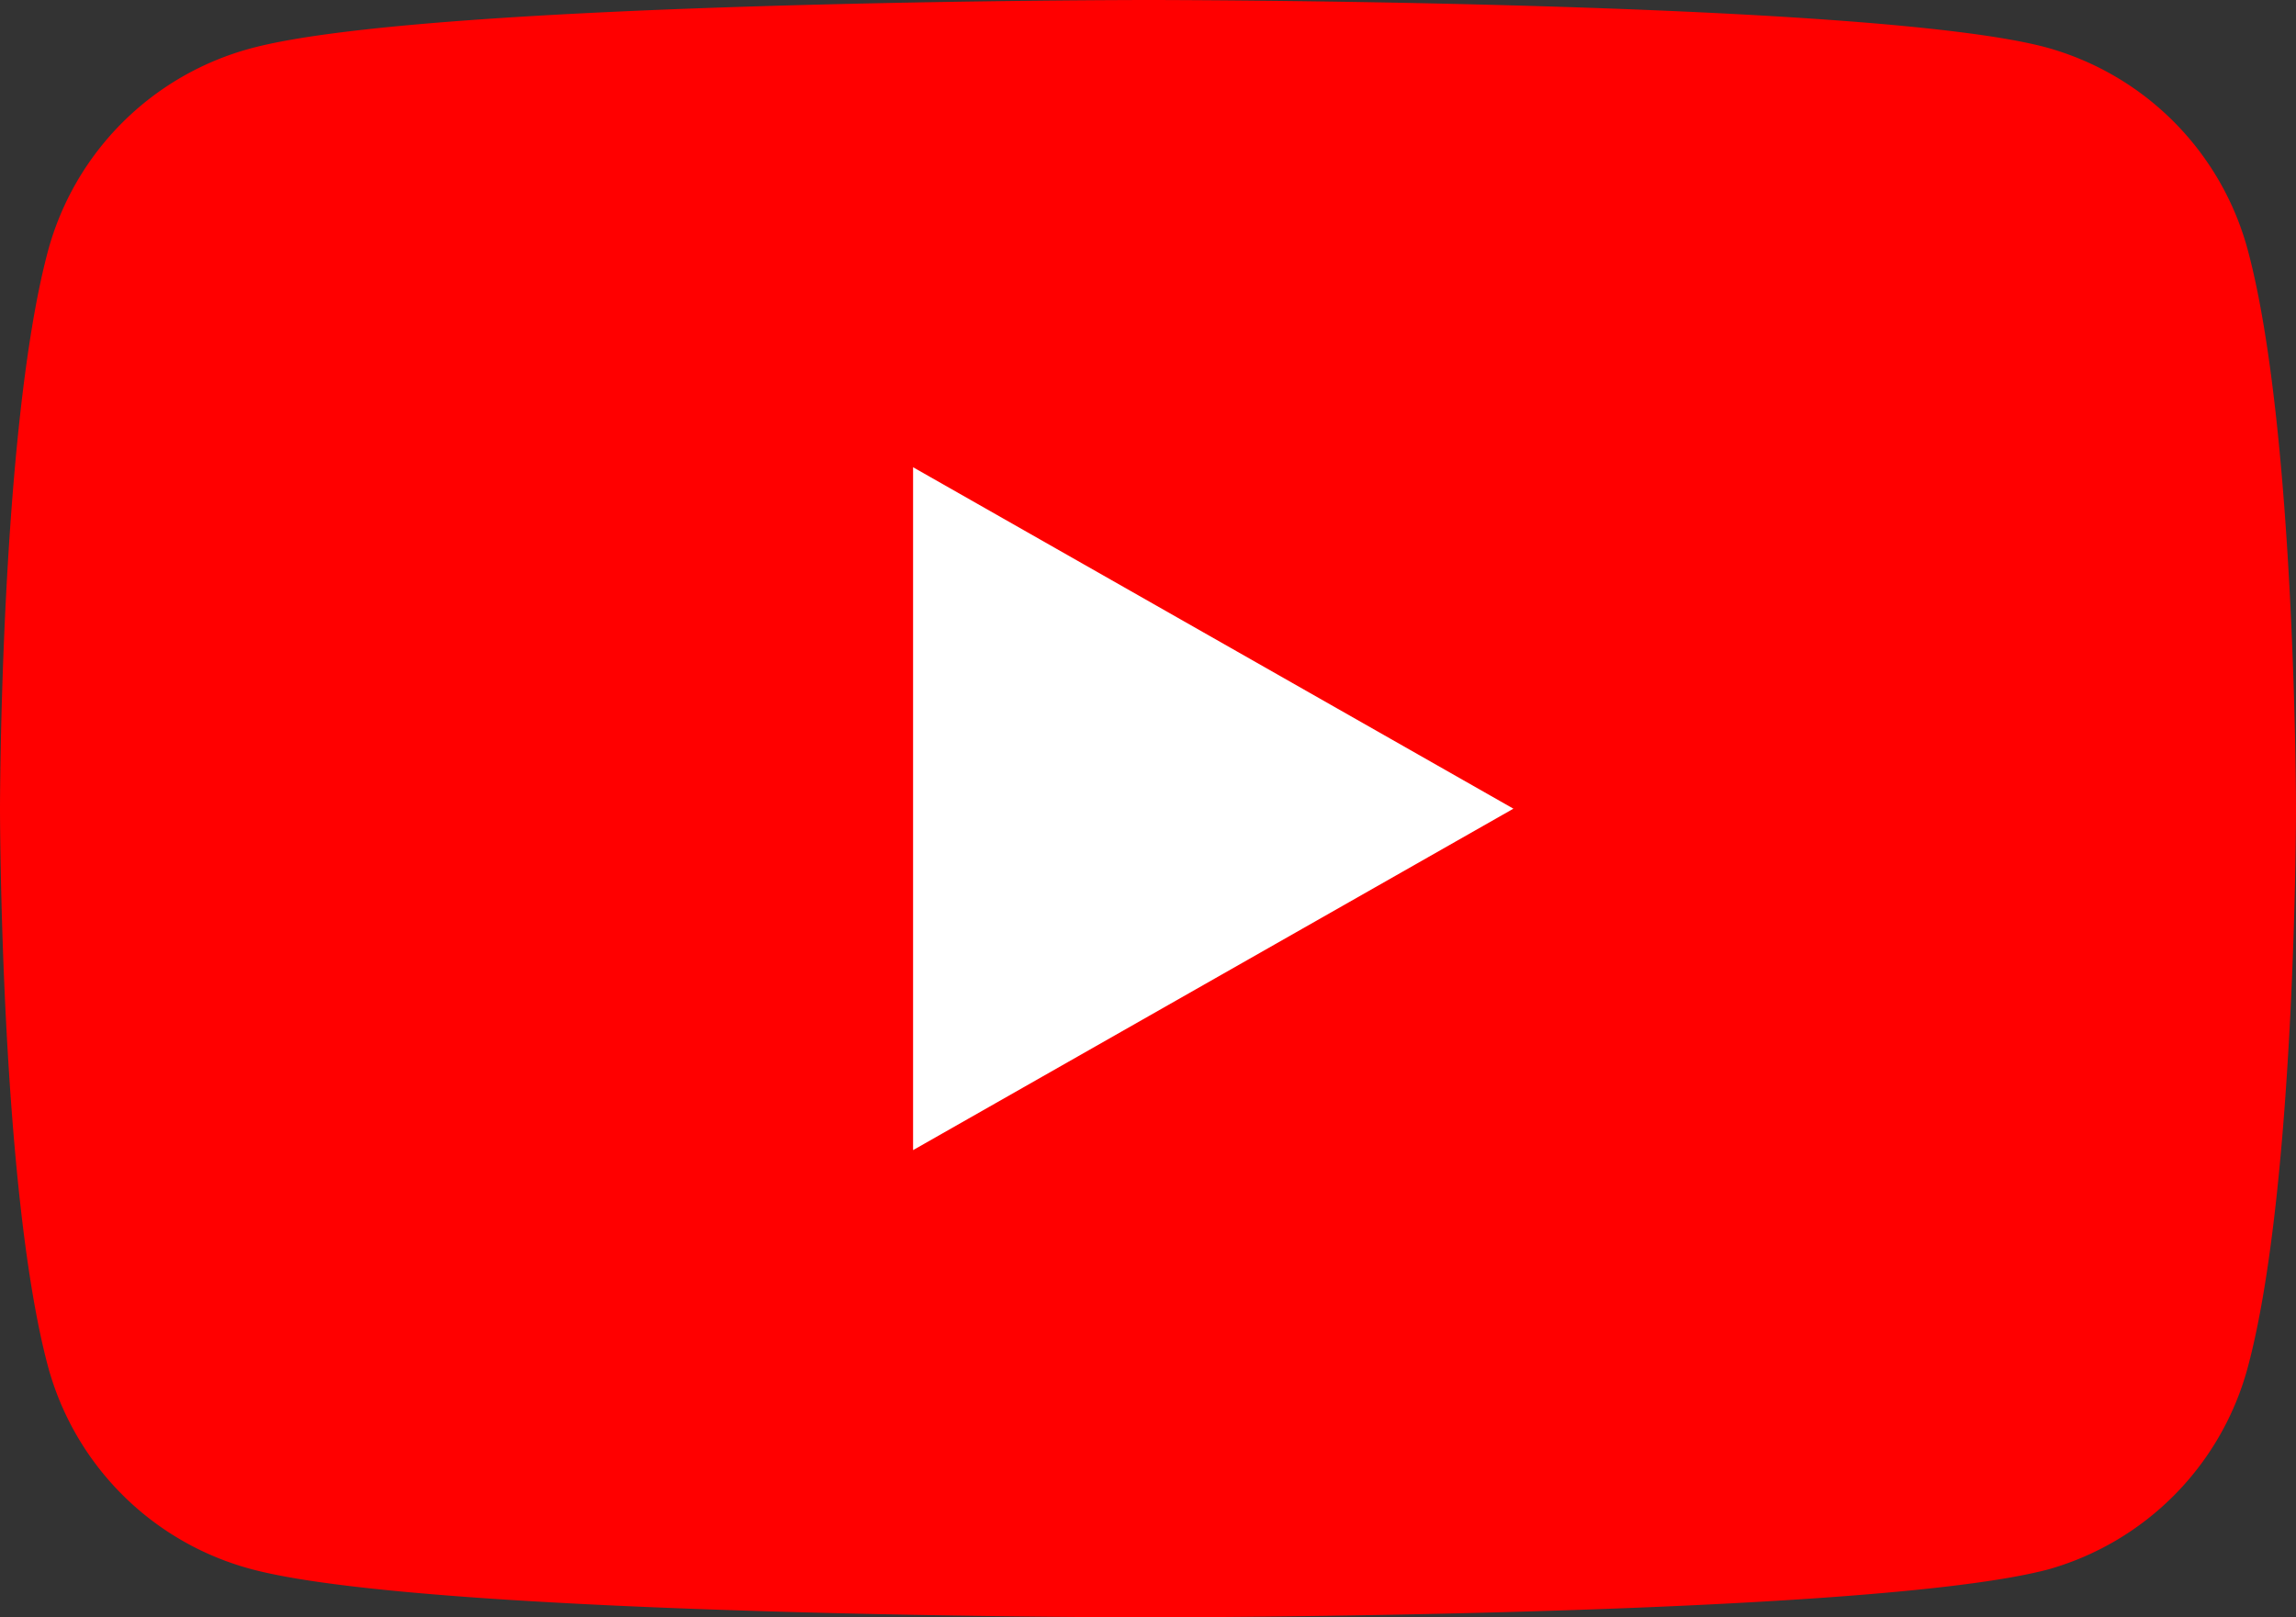 <svg xmlns="http://www.w3.org/2000/svg" viewBox="0 0 63.87 45"><rect x="0" y="0" width="63.87" height="45" fill="#333333" stroke="none"/><defs><style>.cls-1{fill:red;}.cls-2{fill:#fff;}</style></defs><g id="レイヤー_2" data-name="レイヤー 2"><g id="Layer_1" data-name="Layer 1"><path class="cls-1" d="M62.54,7a8,8,0,0,0-5.65-5.69C51.91,0,31.94,0,31.94,0S12,0,7,1.34A8,8,0,0,0,1.33,7C0,12,0,22.5,0,22.5S0,33,1.33,38A8,8,0,0,0,7,43.66c5,1.34,25,1.34,25,1.34s20,0,25-1.34A8,8,0,0,0,62.54,38c1.33-5,1.33-15.47,1.33-15.47S63.87,12,62.54,7Z"/><polygon class="cls-2" points="25.4 32 42.1 22.5 25.4 13 25.4 32"/></g></g></svg>